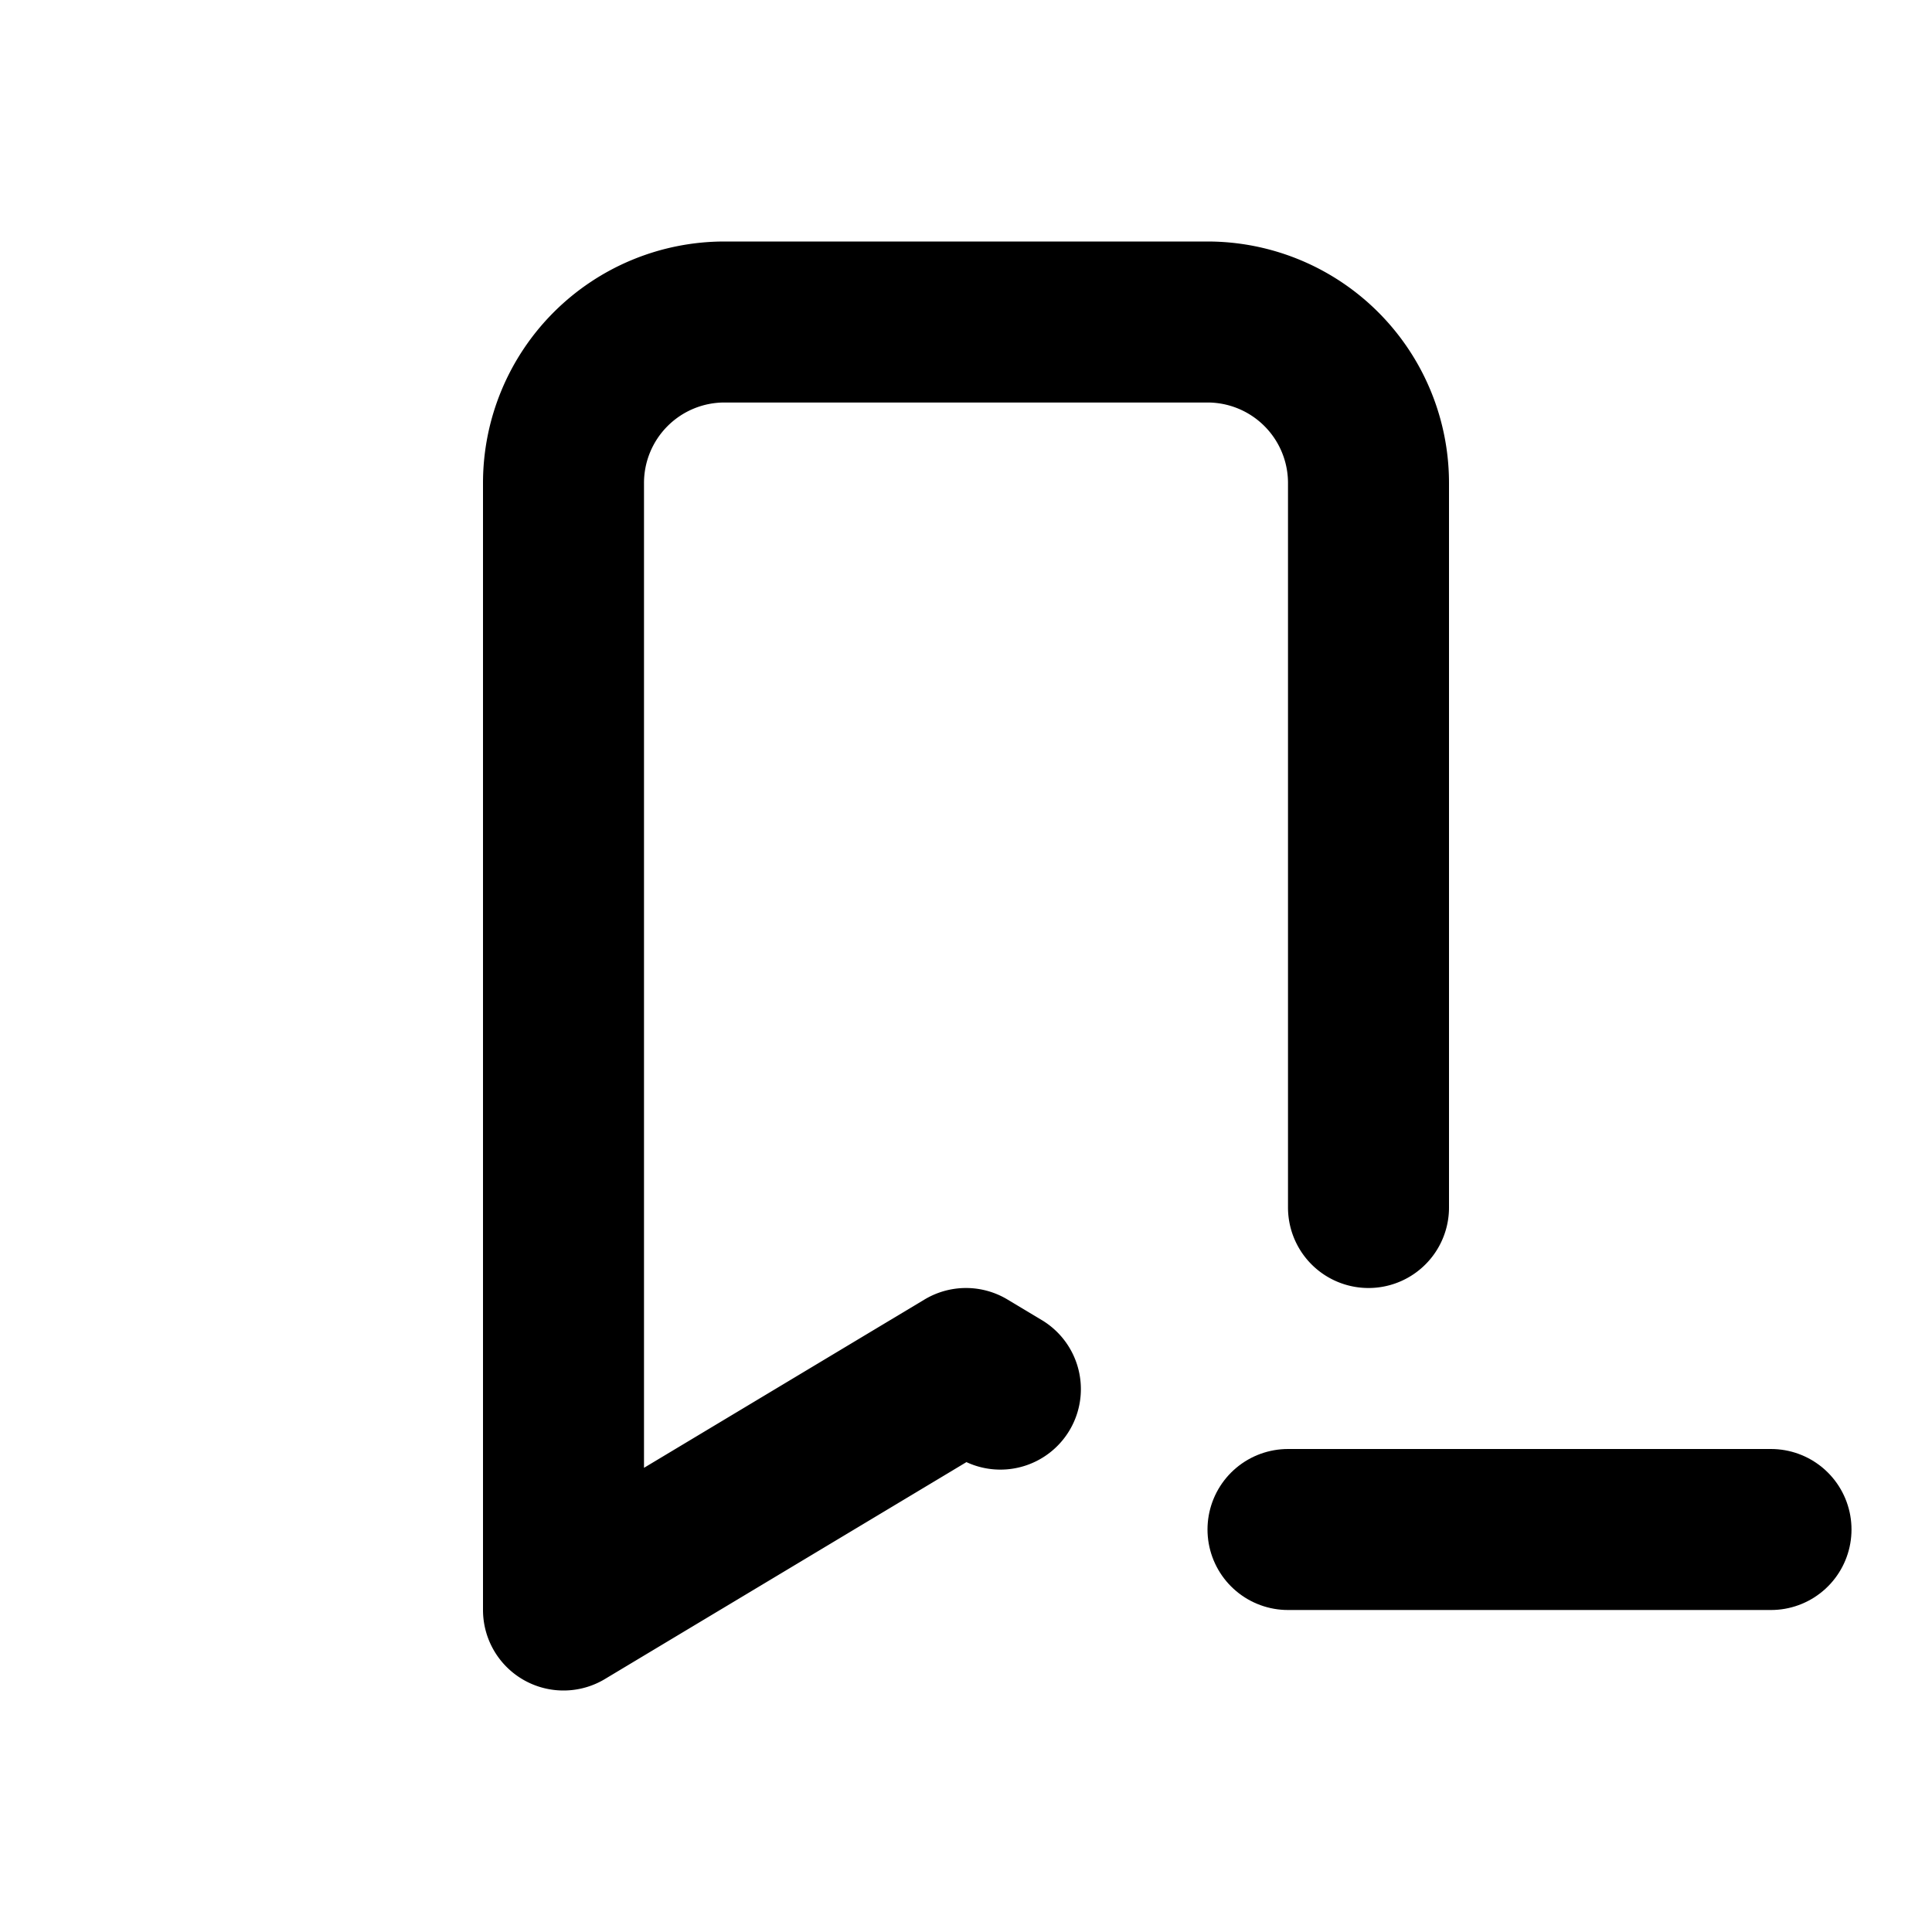<svg xmlns="http://www.w3.org/2000/svg" class="icon icon-tabler icon-tabler-bookmark-minus" width="24" height="24" viewBox="0 0 24 24" stroke-width="2" stroke="currentColor" fill="none" stroke-linecap="round" stroke-linejoin="round">
  <path stroke="none" d="M0 0h24v24H0z" fill="none"/>
  <path d="M12.427 17.256l-.427 -.256l-5 3v-14a2 2 0 0 1 2 -2h6a2 2 0 0 1 2 2v9" />
  <path d="M16 19h6" />
</svg>


